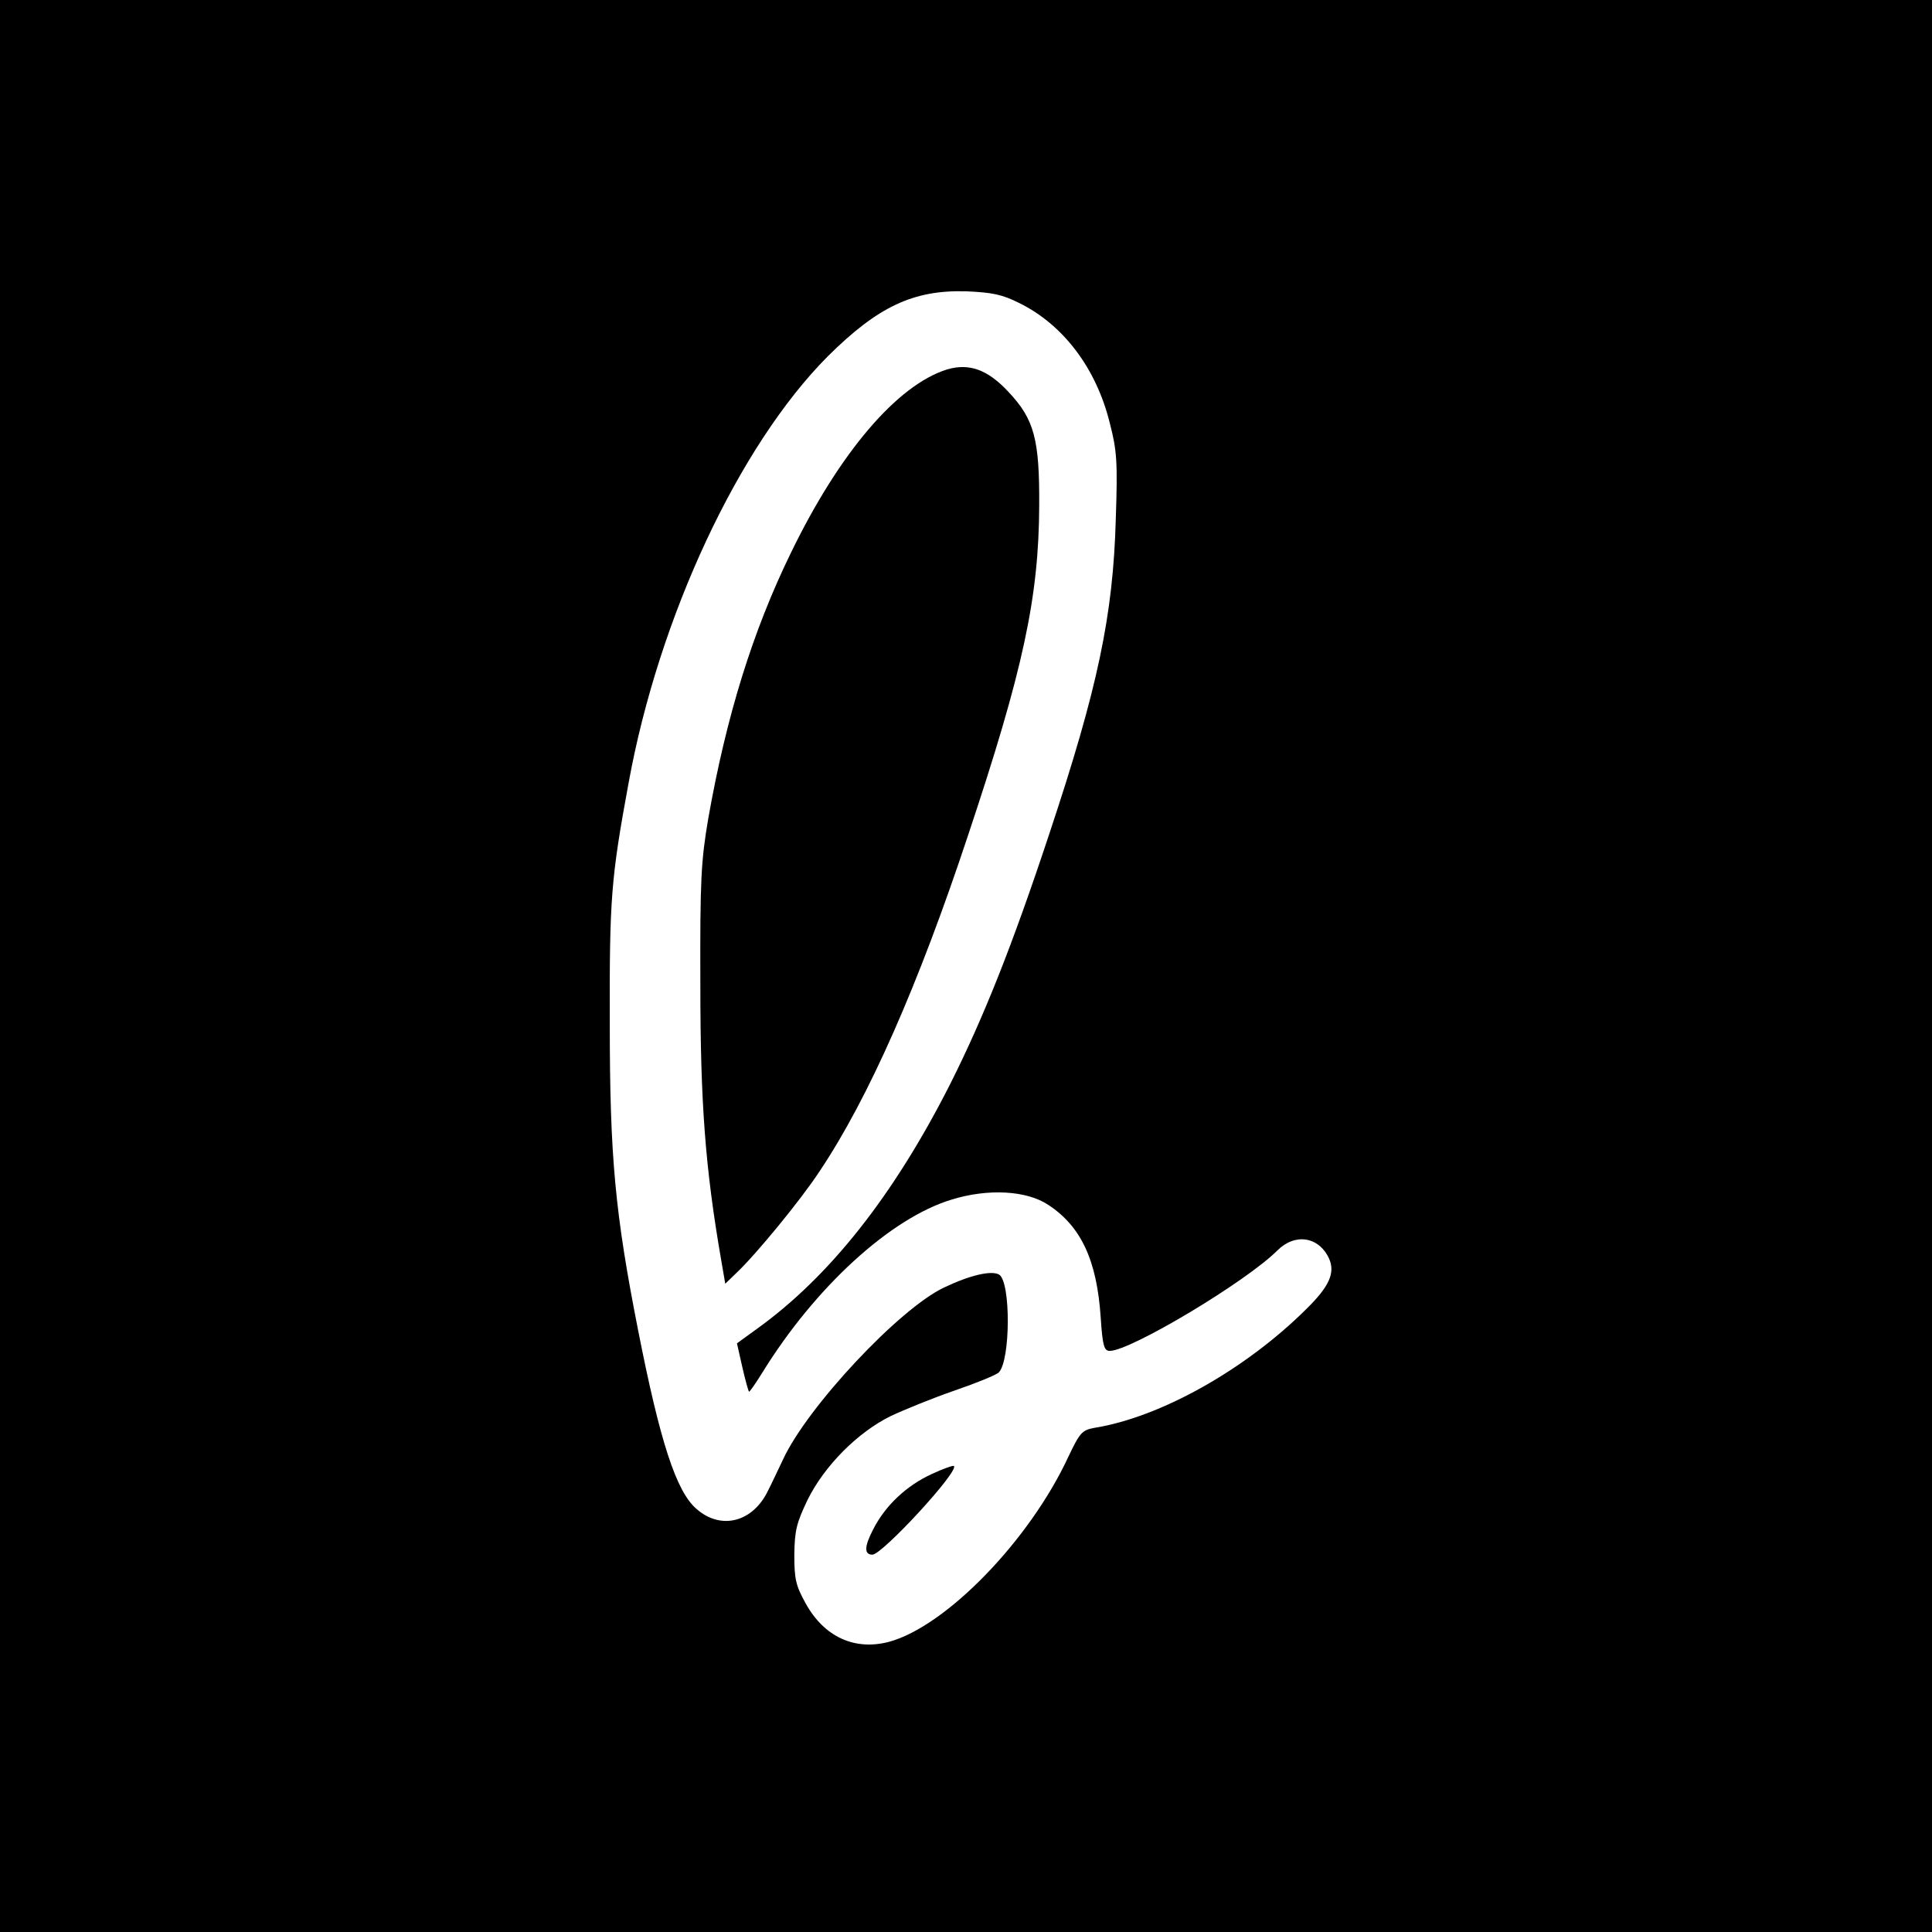 <?xml version="1.0" encoding="UTF-8" standalone="no"?> <svg xmlns="http://www.w3.org/2000/svg" version="1.0" width="512pt" height="512pt" viewBox="0 0 512 512" preserveAspectRatio="xMidYMid meet"><g transform="translate(0,512) scale(0.1,-0.1)" fill="#000000" stroke="none"><path d="M0 2560 l0 -2560 2560 0 2560 0 0 2560 0 2560 -2560 0 -2560 0 0 -2560z m2701 1757 c116 -57 204 -172 240 -318 19 -73 21 -103 16 -253 -7 -258 -48 -450 -176 -835 -99 -299 -175 -489 -263 -664 -150 -296 -320 -511 -514 -650 l-51 -37 14 -62 c8 -35 16 -64 18 -66 1 -2 17 21 35 50 140 227 340 410 502 459 97 30 199 24 256 -14 87 -57 129 -147 139 -299 5 -75 9 -88 24 -88 55 0 361 183 444 266 47 47 110 37 137 -21 17 -38 1 -74 -60 -134 -162 -161 -387 -287 -562 -315 -32 -6 -38 -12 -68 -75 -103 -223 -325 -451 -476 -492 -91 -24 -172 13 -221 102 -26 47 -30 64 -30 129 1 65 6 84 35 145 45 91 133 179 220 222 36 17 112 48 170 68 58 20 110 41 117 48 31 32 32 239 1 259 -20 12 -77 -1 -146 -34 -119 -56 -363 -317 -427 -456 -15 -31 -32 -68 -39 -81 -40 -85 -125 -107 -190 -50 -54 46 -97 179 -155 474 -61 310 -75 459 -75 810 -1 333 3 386 50 641 80 439 292 893 528 1130 132 131 226 176 366 172 69 -3 95 -8 141 -31z"></path><path d="M2510 4141 c-132 -41 -285 -220 -414 -486 -101 -207 -171 -432 -219 -704 -19 -112 -22 -160 -21 -441 0 -313 13 -485 55 -728 l11 -64 30 29 c51 48 171 194 220 269 130 194 262 494 393 889 147 440 188 632 189 875 1 176 -13 229 -82 302 -55 59 -104 76 -162 59z"></path><path d="M2470 1214 c-68 -31 -124 -84 -156 -147 -24 -46 -24 -67 -2 -67 26 0 230 221 216 235 -2 2 -28 -7 -58 -21z"></path></g></svg> 